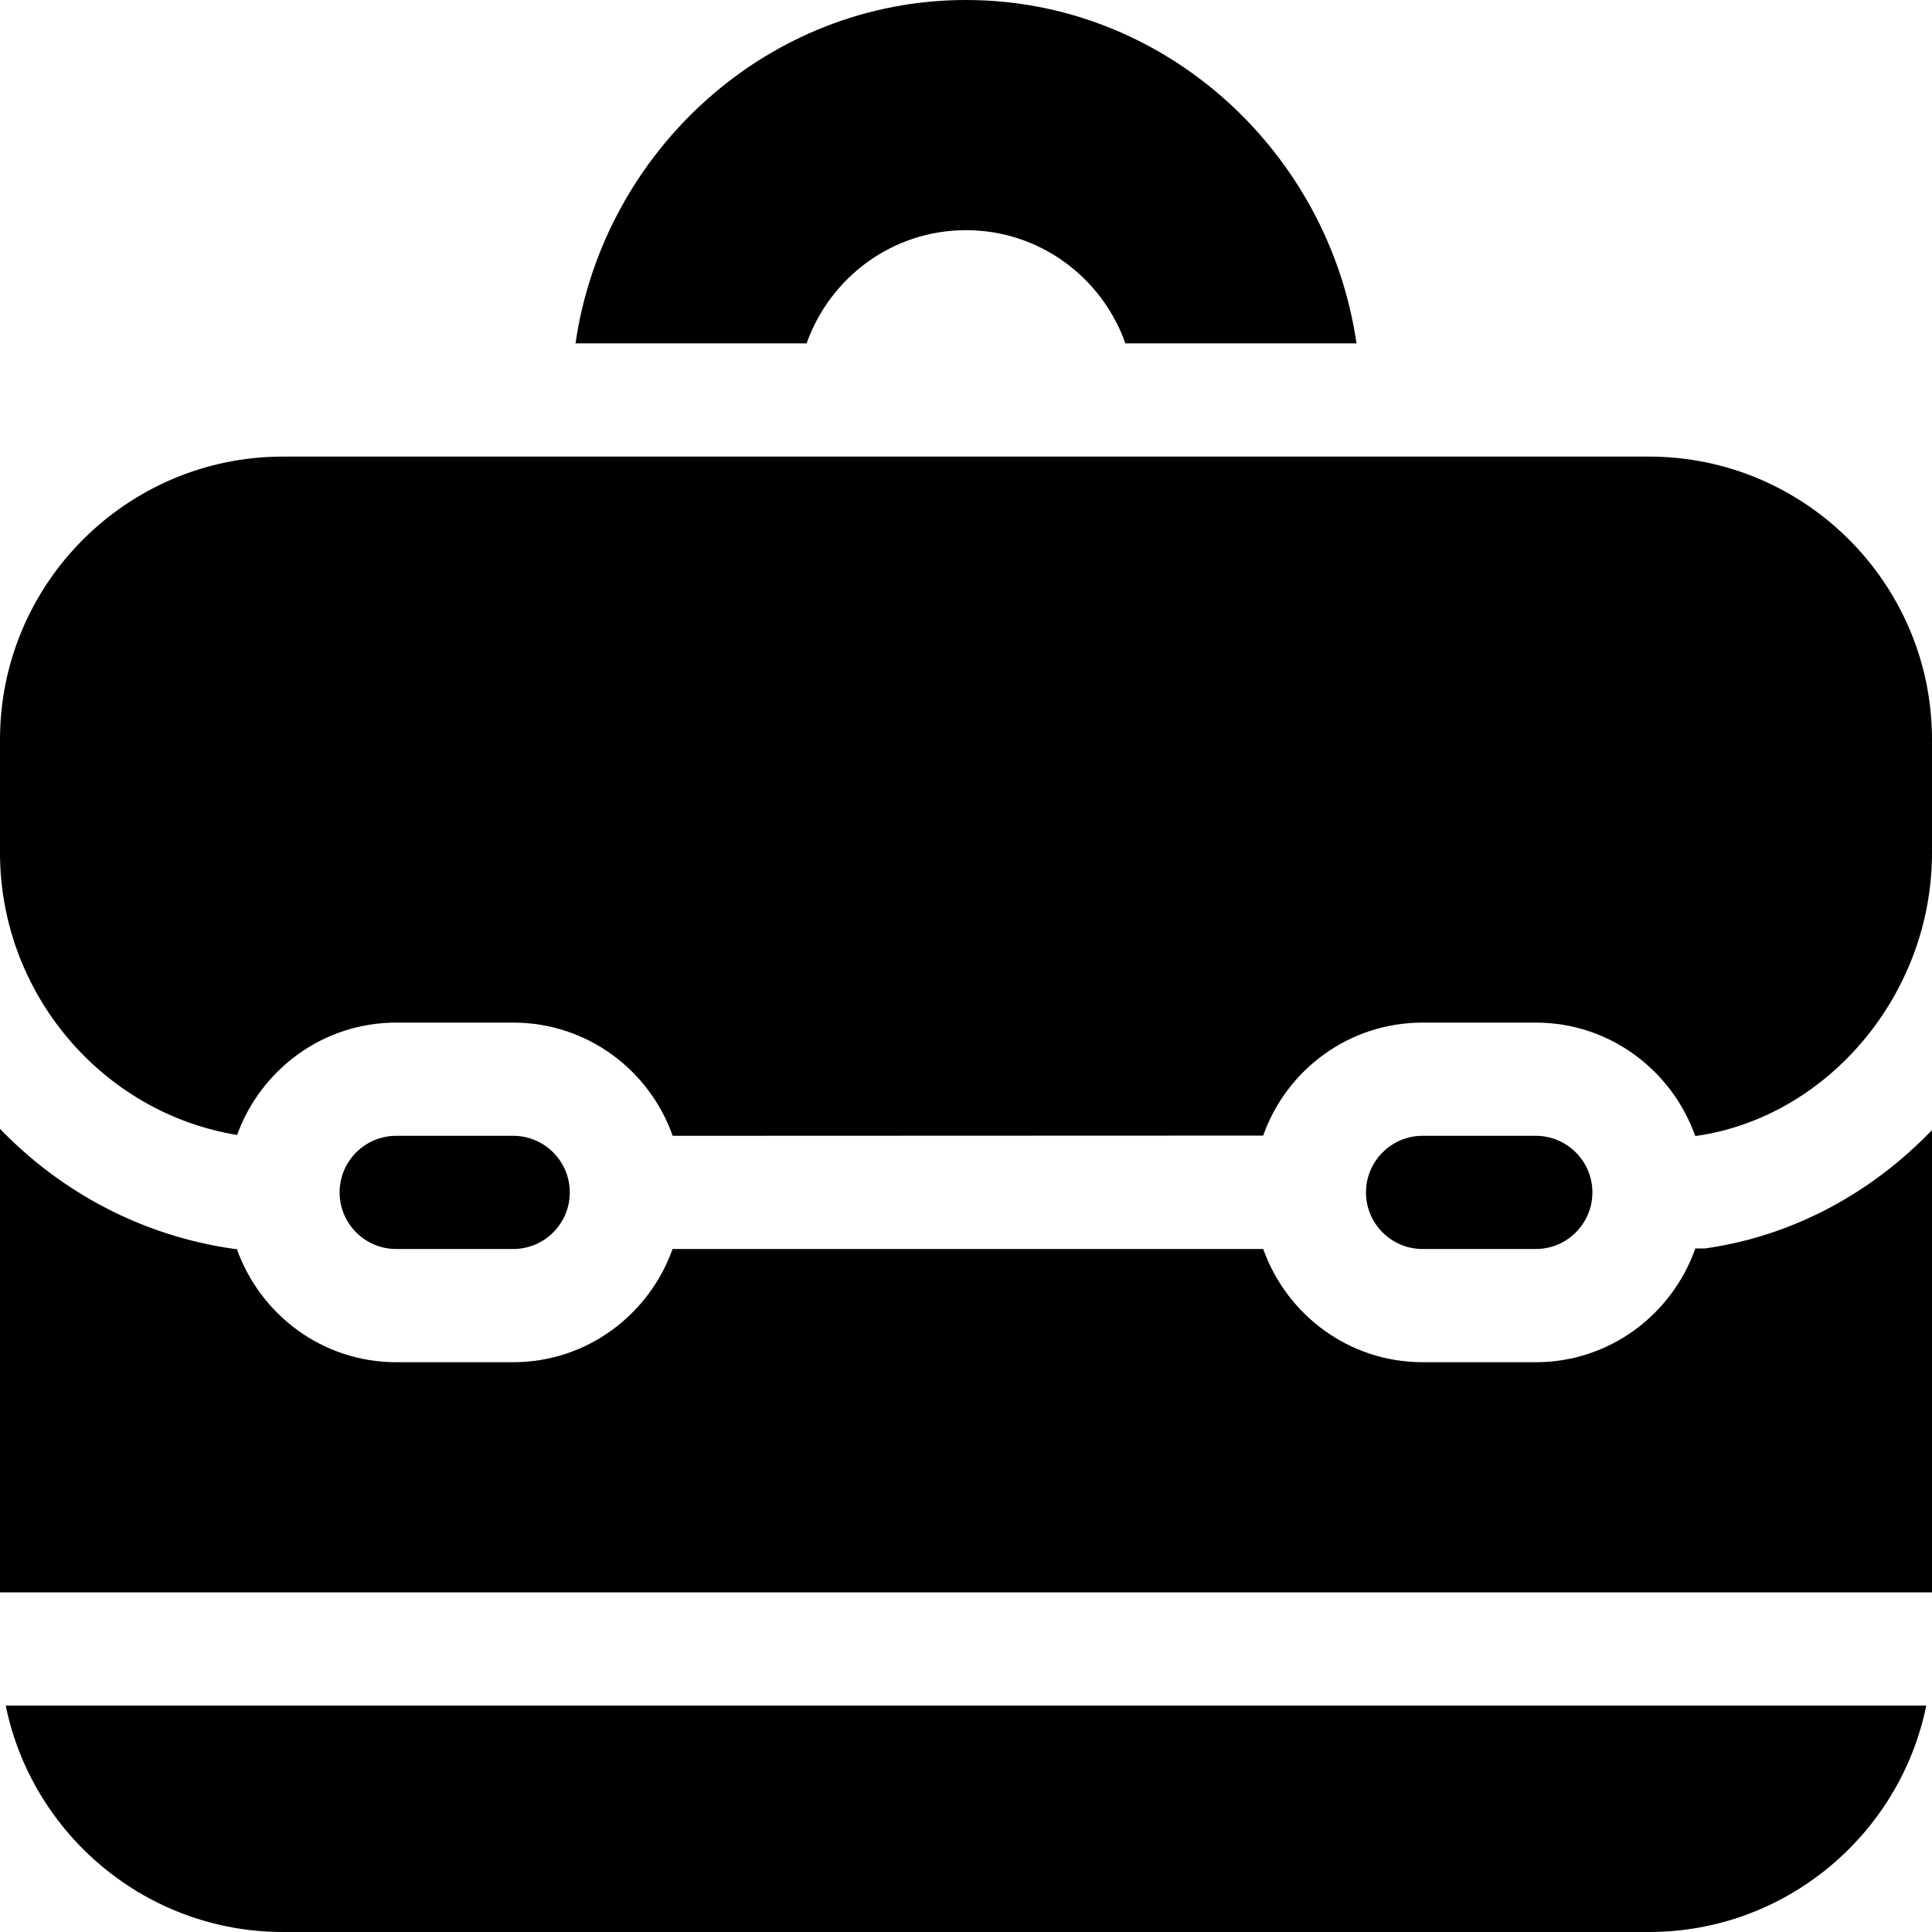 <?xml version="1.0" encoding="UTF-8"?> <svg xmlns="http://www.w3.org/2000/svg" xmlns:xlink="http://www.w3.org/1999/xlink" version="1.1" id="Capa_1" x="0px" y="0px" viewBox="0 0 512 512" style="enable-background:new 0 0 512 512;" xml:space="preserve"><g><g><path d="M256,0c-52.755,0-96.127,40.25-103.484,91h61.238c6.198-17.437,22.681-30,42.246-30s36.048,12.563,42.246,30h61.238 C352.127,40.25,308.755,0,256,0z"></path></g></g><g><g><path d="M1.518,452C8.487,486.191,38.784,512,75,512h362c36.216,0,66.513-25.809,73.482-60H1.518z"></path></g></g><g><g><path d="M407,301h-30c-8.276,0-15,6.724-15,15s6.724,15,15,15h30c8.276,0,15-6.724,15-15S415.276,301,407,301z"></path></g></g><g><g><path d="M437,121H75c-41.353,0-75,33.647-75,75v30c0,37.09,26.927,68.89,62.833,74.78C69.104,283.471,85.552,271,105,271h31 c19.567,0,36.085,12.529,42.268,30.004c48.986-0.018,107.258-0.042,156.482-0.06C340.948,283.498,357.453,271,377,271h30 c19.53,0,36.024,12.578,42.237,30c0.135,0,0.471,0,0.507,0C484.329,295.946,512,263.632,512,226v-30 C512,154.647,478.353,121,437,121z"></path></g></g><g><g><path d="M451.854,330.854l-2.573,0.004C443.108,348.353,426.581,361,407,361h-30c-19.53,0-36.024-12.578-42.237-30 c-26.955,0-95.585,0-156.526,0c-6.213,17.422-22.707,30-42.237,30h-31c-19.53,0-36.024-12.578-42.237-30c-0.095,0-0.441,0-0.507,0 C37.458,327.55,16.073,315.78,0,299.169V422h512V299.475C496.246,315.885,475.511,327.496,451.854,330.854z"></path></g></g><g><g><path d="M136,301h-31c-8.276,0-15,6.724-15,15s6.724,15,15,15h31c8.276,0,15-6.724,15-15S144.276,301,136,301z"></path></g></g></svg> 